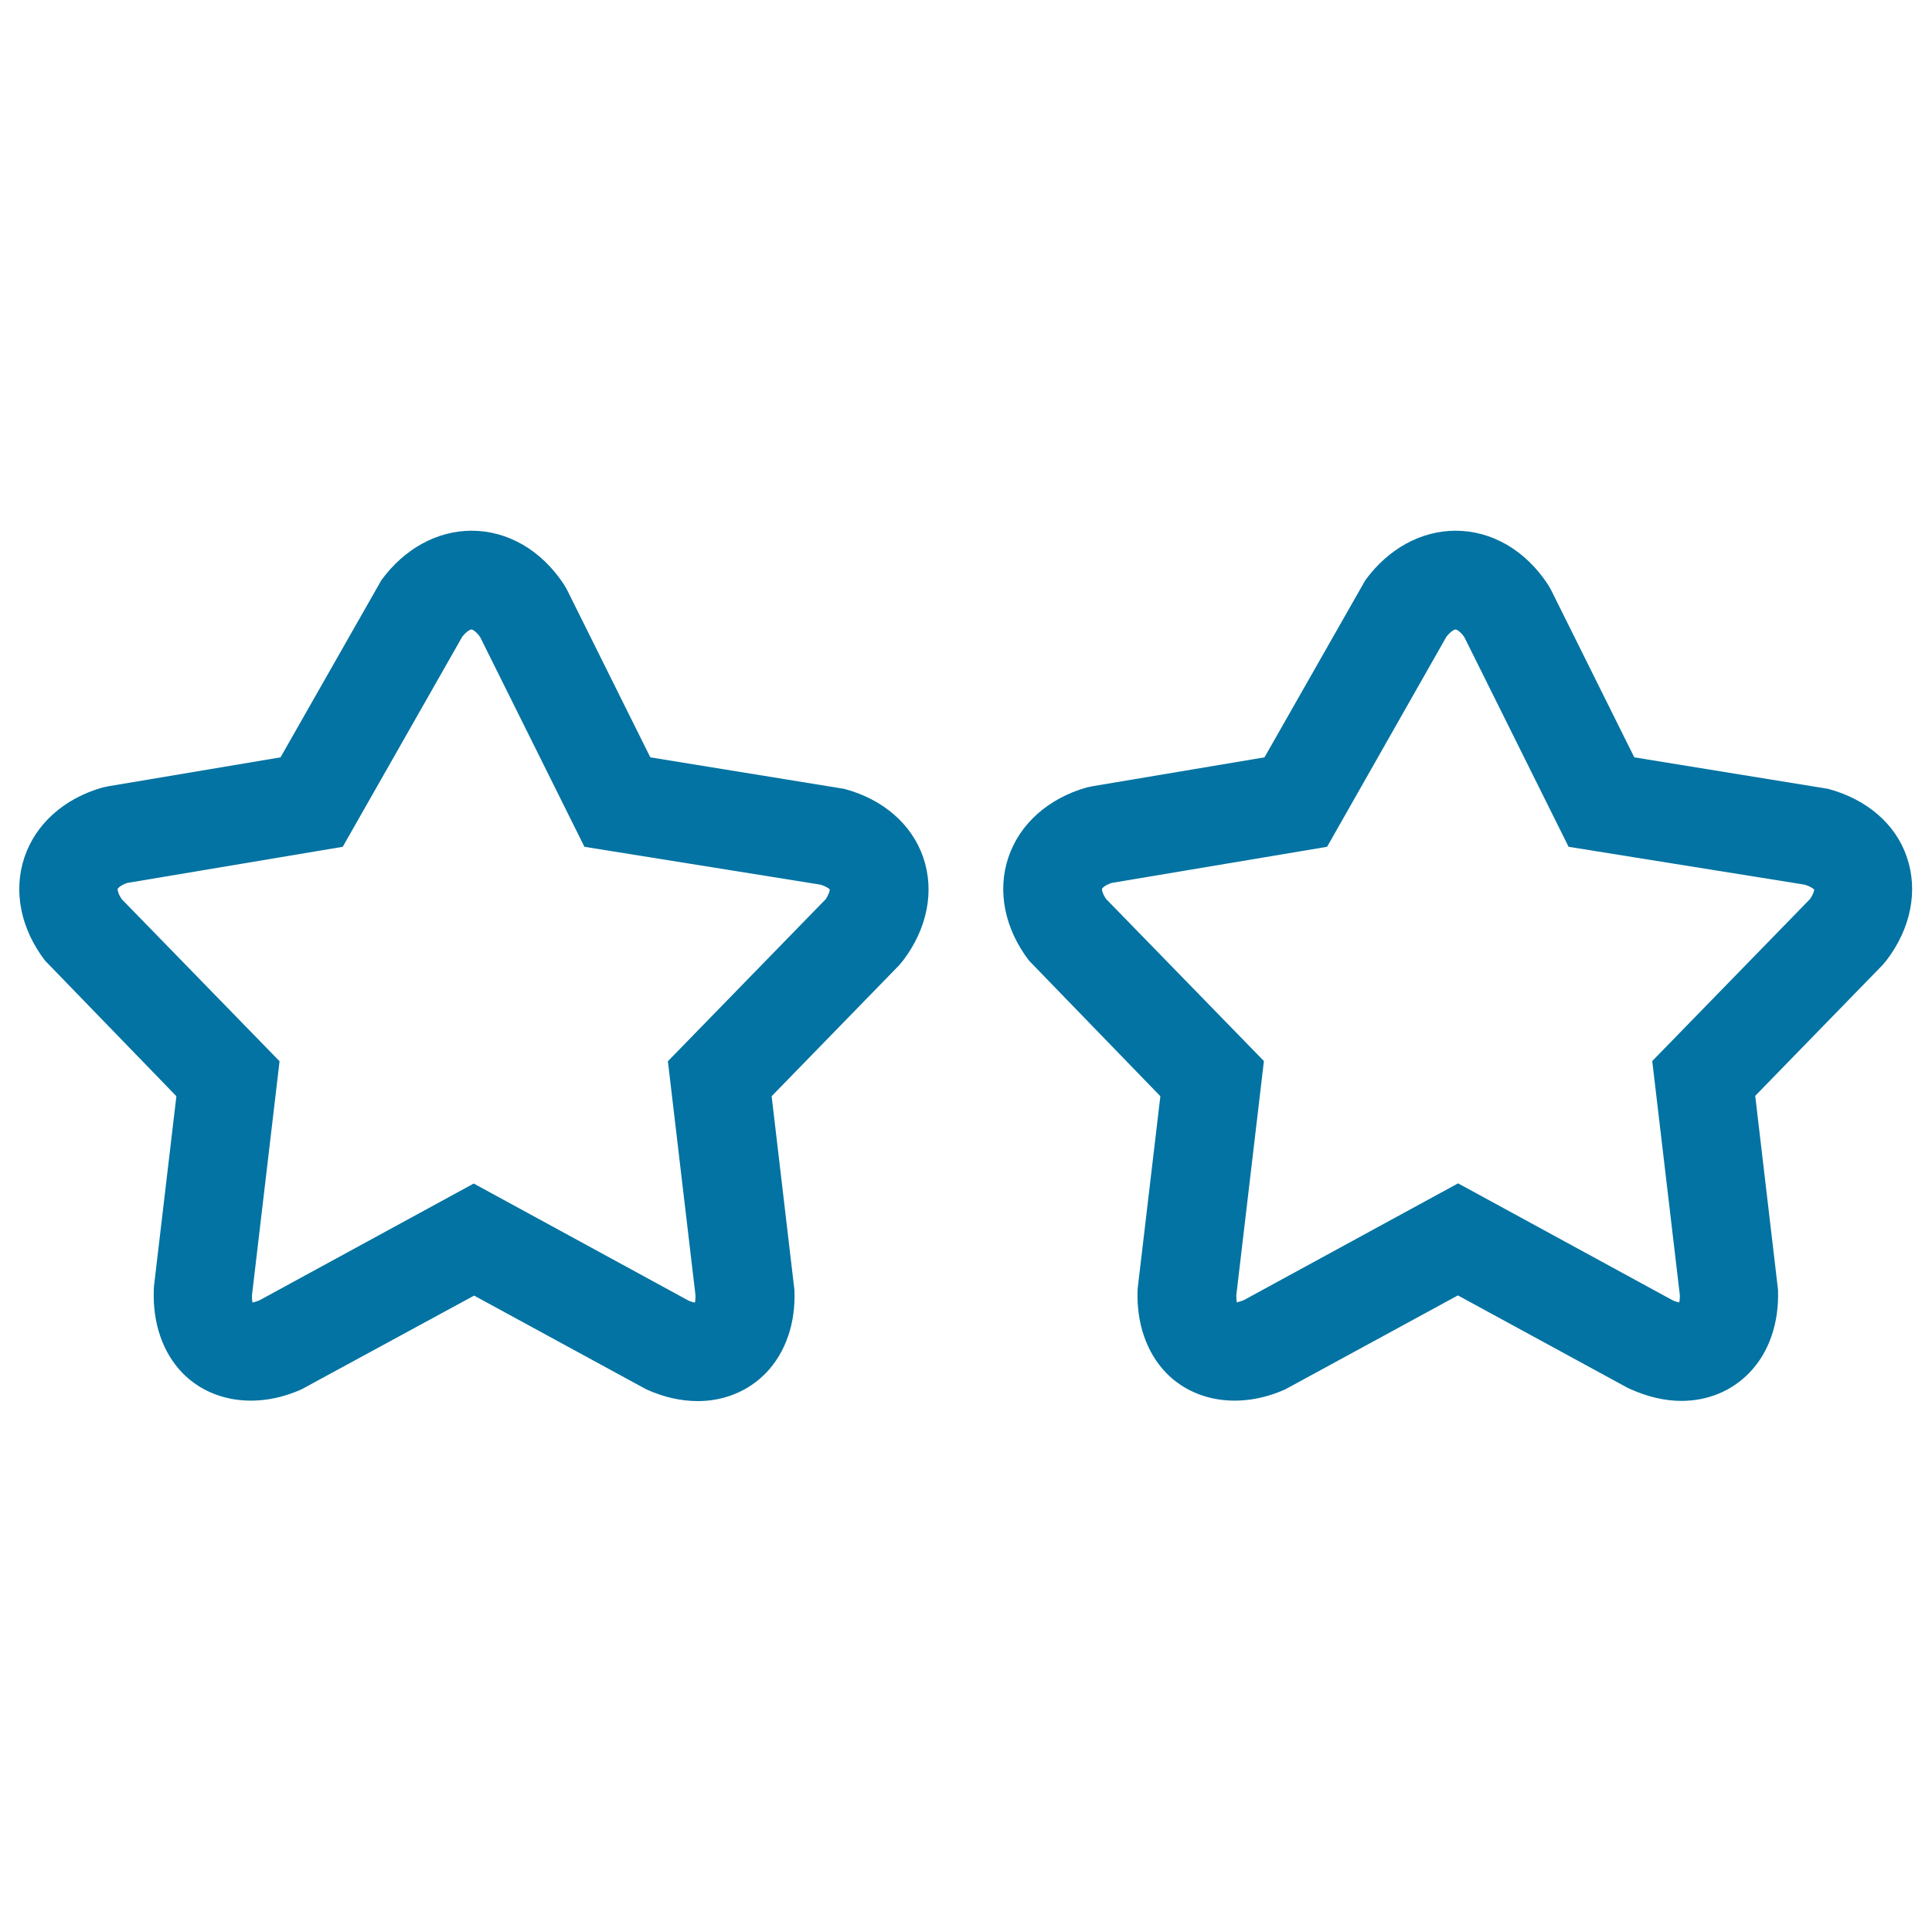 <svg xmlns="http://www.w3.org/2000/svg" viewBox="0 0 1000 1000" style="fill:#0273a2">
<title>Two Stars Sign SVG icon</title>
<g><g><path d="M91.3,567.4l-11.6,98.3l-0.1,2c-0.6,17.1,4.6,32.3,14.7,42.8c14.9,15.4,38.9,18.9,61.8,8.6l89.3-48.5l87.6,47.7l1.7,0.9c8.9,4,17.8,6,26.5,6c13.7,0,26.2-5.2,35.3-14.6c10.1-10.5,15.4-25.7,14.7-42.8l-11.8-100.4l66-67.8l2-2.4c12.6-16.6,16.4-36,10.5-53.3c-5.9-17.3-20.9-30.3-41-35.6L336.6,392l-43.1-86.7l-1.5-2.6c-11.6-17.8-29.1-28-47.9-28c-17.8,0-34.8,9.3-46.7,25.6L145.2,392l-89.3,15l-2.8,0.6c-20,5.7-34.7,18.9-40.5,36.3c-5.8,17.4-1.9,36.8,10.7,53.3L91.3,567.4z M65.9,457l111.5-18.7l61.9-108.8c2.5-3.1,4.3-3.7,4.7-3.7c0.4,0,2.2,0.7,4.5,3.9l54,108.6l122.2,19.6c3.3,1,4.7,2.3,4.8,2.5c0,0.4-0.3,2.2-2.1,5l-81.7,83.9l14.3,121.3c0,1.6-0.1,2.8-0.3,3.6c-0.8-0.1-2-0.4-3.5-1.1l-111-60.5l-111,60.5c-1.5,0.6-2.7,0.9-3.5,1.1c-0.2-0.8-0.3-2-0.3-3.6l14.3-121.3l-81.7-83.9c-2.1-3.1-2.2-5-2.1-5.3C61.1,459.7,62.3,458.2,65.9,457z"/><path d="M946.2,408.3L845.9,392l-43.1-86.7l-1.5-2.6c-11.6-17.8-29.1-28-47.9-28c-17.8,0-34.8,9.3-46.7,25.6L654.5,392l-89.3,15l-2.8,0.6c-19.9,5.7-34.7,18.9-40.5,36.3c-5.8,17.3-1.9,36.8,10.7,53.3l68,70.2l-11.6,98.3l-0.2,2c-0.6,17.1,4.6,32.3,14.7,42.8c14.9,15.4,38.9,18.9,61.8,8.6l89.3-48.6l87.6,47.7l1.7,0.8c8.9,4,17.8,6.1,26.4,6.1c13.7,0,26.2-5.2,35.3-14.7c10.1-10.5,15.3-25.7,14.7-42.8l-11.8-100.4l66-67.8l2-2.4c12.6-16.6,16.4-36,10.5-53.3C981.3,426.7,966.4,413.7,946.2,408.3z M936.9,465.3l-81.7,83.9l14.3,121.3c0,1.6-0.1,2.8-0.3,3.6c-0.8-0.1-2-0.4-3.5-1.1l-111-60.5l-111,60.5c-1.5,0.6-2.7,0.9-3.5,1.1c-0.2-0.8-0.3-2-0.3-3.6l14.3-121.3l-81.7-83.9c-2.1-3.1-2.2-5-2.1-5.3c0.1-0.3,1.4-1.8,5-3l111.5-18.7l61.8-108.8c2.5-3.1,4.3-3.7,4.7-3.7c0.4,0,2.2,0.7,4.5,3.9l54,108.6l122.2,19.6c3.3,1,4.7,2.3,4.9,2.5C939.1,460.8,938.7,462.6,936.9,465.3z"/></g></g>
</svg>